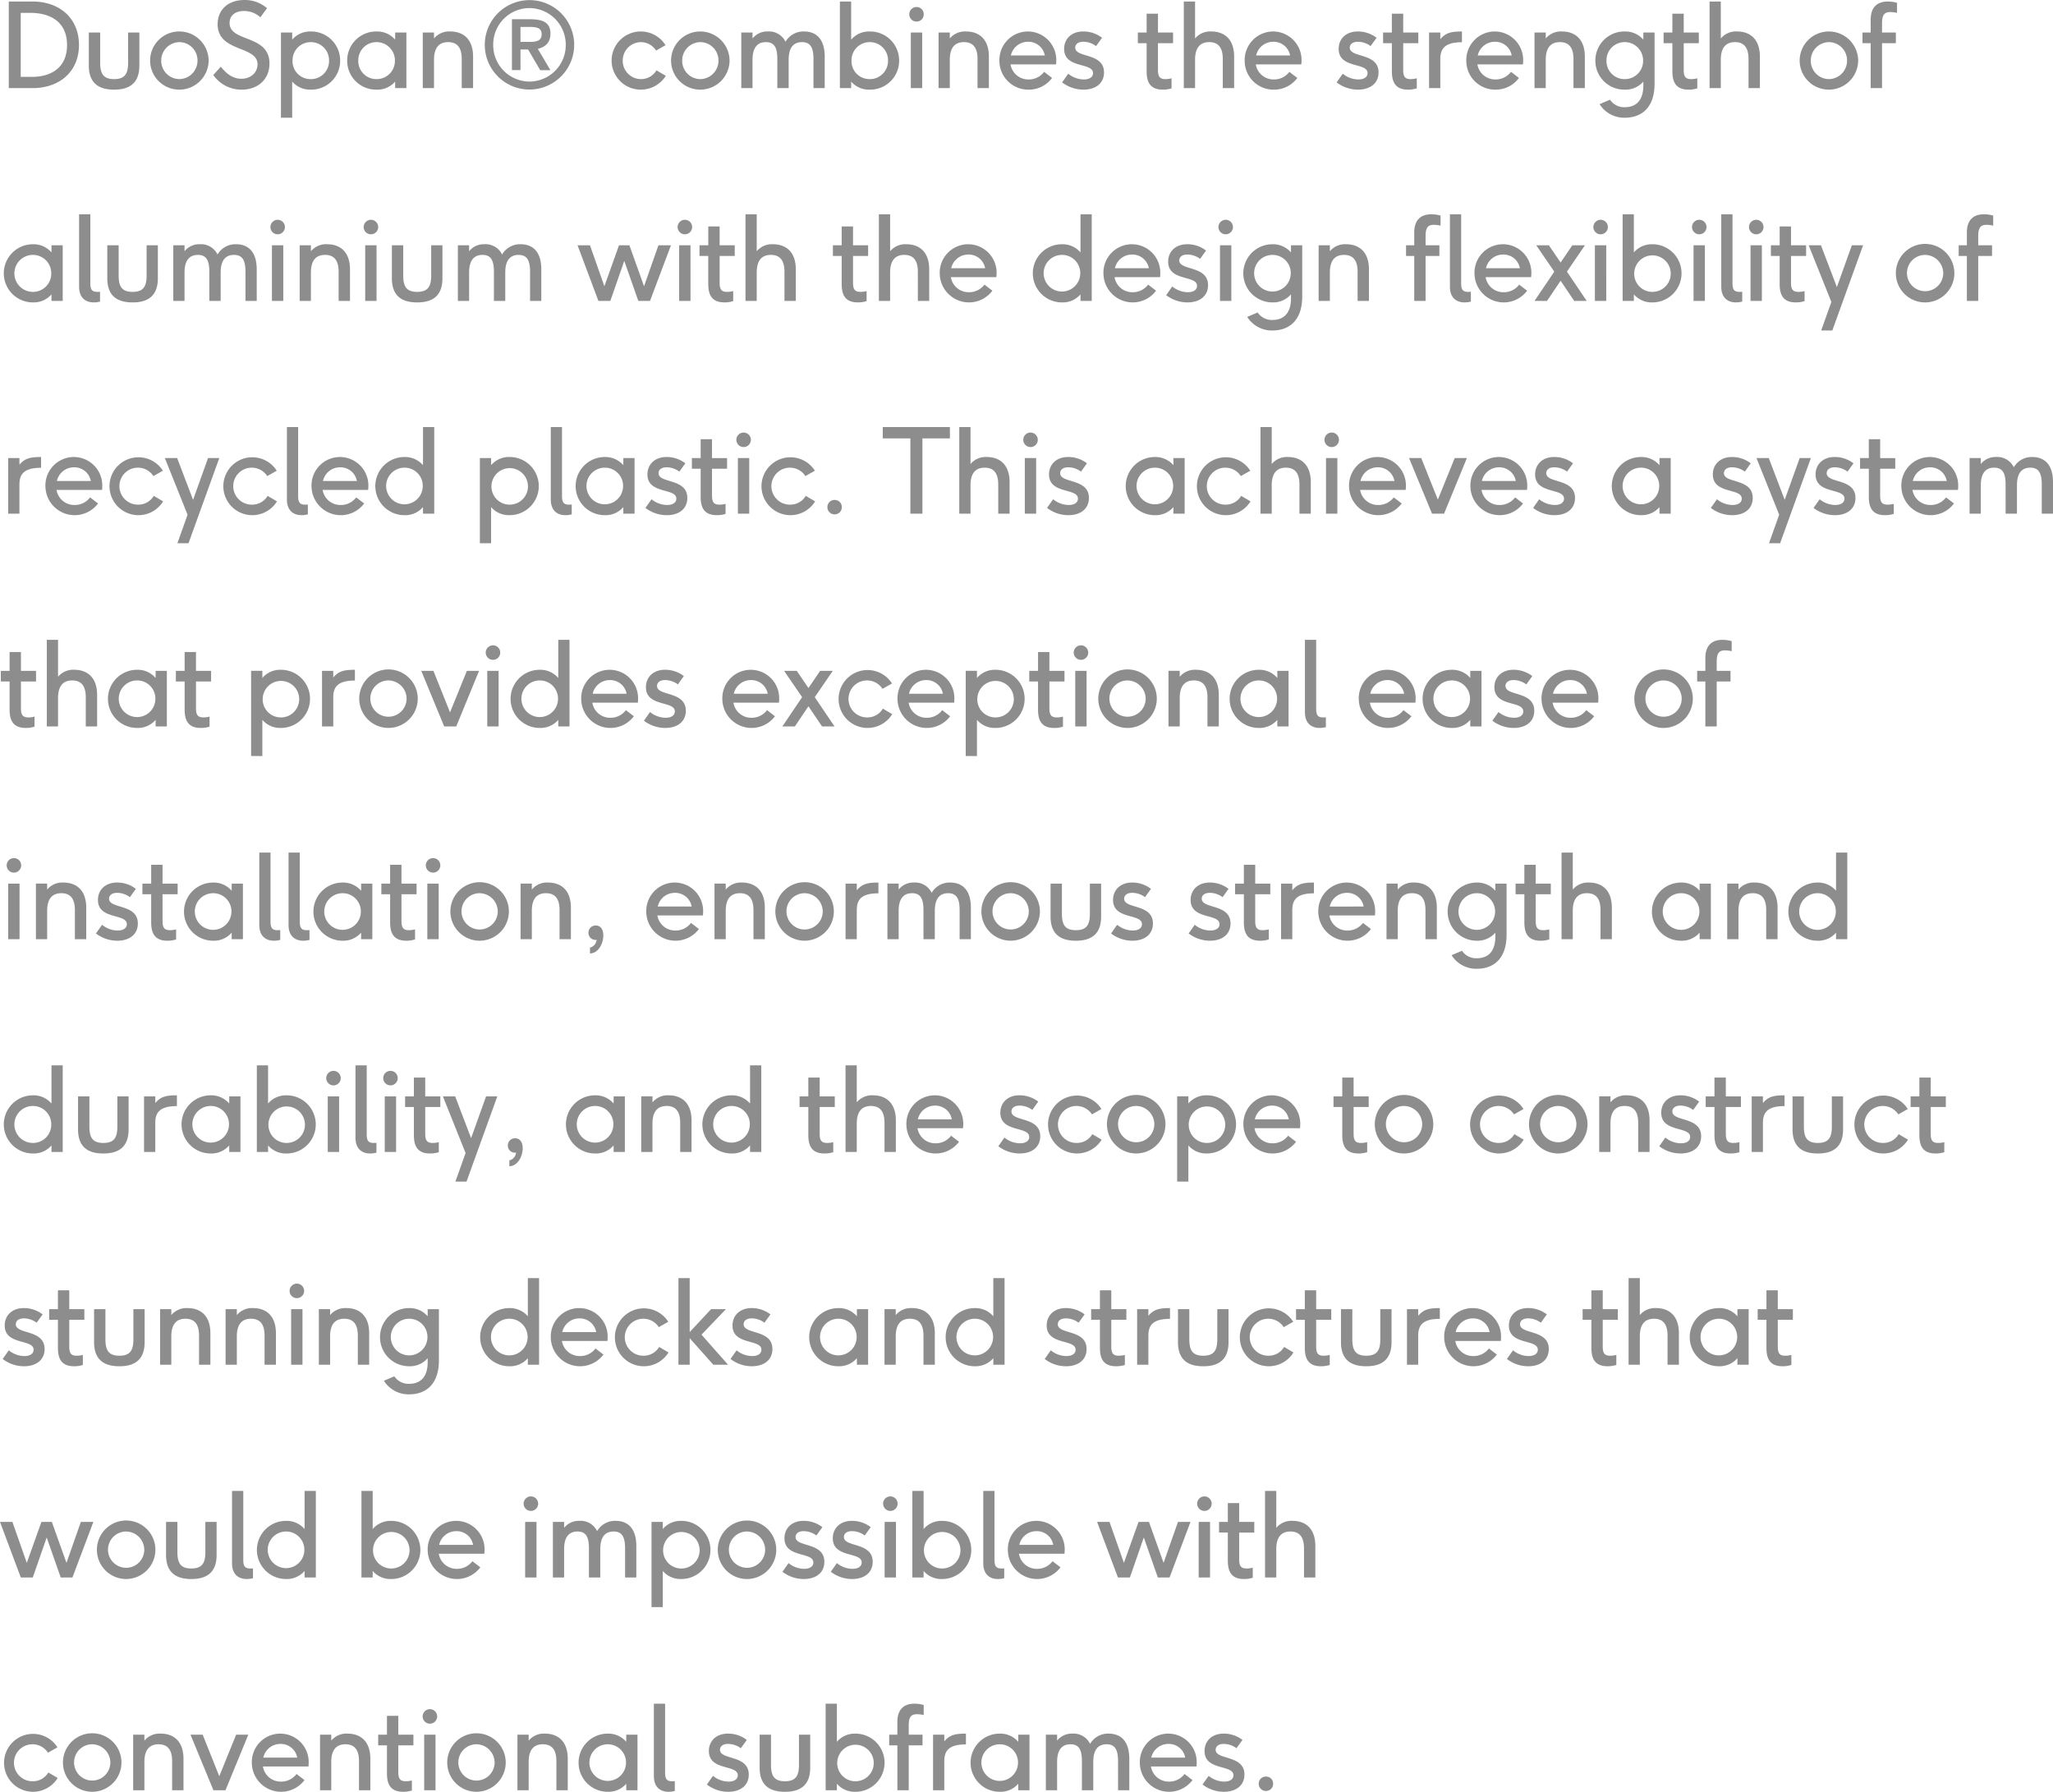 <svg xmlns="http://www.w3.org/2000/svg" width="578.985" height="505.278" viewBox="0 0 578.985 505.278"><path d="M9.5,0c7.557,0,13.1-4.587,13.1-12.177,0-7.623-5.577-12.243-13.068-12.243H2.805V0ZM6.171-3.168V-21.219H8.91c5.544,0,10.329,2.475,10.329,9.075,0,6.3-4.389,8.976-9.933,8.976ZM36.465-7.26c0,2.937-.693,4.719-3.96,4.719-3.234,0-3.927-1.782-3.927-4.719v-8.415h-3.2v9.306c0,4.917,2.739,6.8,7.128,6.8s7.128-1.881,7.128-6.8v-9.306H36.465Zm22.7-.5a8.274,8.274,0,0,0-8.283-8.217,8.218,8.218,0,0,0-8.217,8.217A8.211,8.211,0,0,0,50.886.429,8.268,8.268,0,0,0,59.169-7.755Zm-3.135-.033a5.19,5.19,0,0,1-5.115,5.247A5.155,5.155,0,0,1,45.8-7.722a5.189,5.189,0,0,1,5.115-5.247A5.155,5.155,0,0,1,56.034-7.788ZM60.489-3.7A9.612,9.612,0,0,0,68.508.429c4.62,0,7.821-2.97,7.821-7.359,0-8.283-11.253-5.907-11.253-11.451,0-1.98,1.452-3.366,4.092-3.366a6.747,6.747,0,0,1,4.587,1.782l1.881-2.574a9.487,9.487,0,0,0-6.336-2.31c-4.785,0-7.59,2.871-7.59,6.831,0,7.986,11.253,5.94,11.253,11.319,0,2.145-1.749,4.059-4.554,4.059-2.673,0-4.455-1.716-5.808-3.4ZM82.731,8.349v-10.2A6.6,6.6,0,0,0,87.978.429a8.143,8.143,0,0,0,8.283-8.184,8.17,8.17,0,0,0-8.283-8.217,6.626,6.626,0,0,0-5.247,2.31v-2.013H79.563V8.349Zm.1-16.1a5.107,5.107,0,0,1,5.148-5.214,5.107,5.107,0,0,1,5.148,5.214,5.1,5.1,0,0,1-5.181,5.214A5.059,5.059,0,0,1,82.83-7.755ZM114.939,0V-15.675h-3.168v2.013a6.673,6.673,0,0,0-5.247-2.31,8.17,8.17,0,0,0-8.283,8.217A8.143,8.143,0,0,0,106.524.429a6.6,6.6,0,0,0,5.247-2.277V0Zm-3.234-7.755a5.134,5.134,0,0,1-5.181,5.214,5.087,5.087,0,0,1-5.148-5.214,5.107,5.107,0,0,1,5.148-5.214A5.155,5.155,0,0,1,111.705-7.755ZM133.749,0V-8.877c0-4.917-2.739-7.1-6.468-7.1a5.557,5.557,0,0,0-4.554,1.98v-1.683h-3.168V0h3.168V-7.986c0-3.234,1.287-4.983,3.993-4.983,2.607,0,3.828,1.617,3.828,4.752V0Zm28.512-12.21a12.6,12.6,0,0,0-12.573-12.606A12.612,12.612,0,0,0,137.049-12.21,12.6,12.6,0,0,0,149.655.4,12.626,12.626,0,0,0,162.261-12.21ZM149.655-1.848a10.267,10.267,0,0,1-10.23-10.362,10.261,10.261,0,0,1,10.2-10.362A10.316,10.316,0,0,1,159.885-12.21,10.288,10.288,0,0,1,149.655-1.848Zm5.907-3.2L152-11.088c2.178-.495,3.564-1.782,3.564-4.29,0-3.8-3.2-4.059-6.468-4.059h-4.389V-5.082h2.409V-10.89h2.145l3.432,5.841Zm-8.448-7.986v-4.224h2.607c2.013,0,3.366.3,3.366,2.079,0,1.881-1.551,2.145-3.366,2.145ZM185.46-5.016A5.032,5.032,0,0,1,181.1-2.541a5.161,5.161,0,0,1-5.148-5.181,5.184,5.184,0,0,1,5.082-5.247,5.119,5.119,0,0,1,4.323,2.376l2.673-1.518a8.28,8.28,0,0,0-7-3.861,8.218,8.218,0,0,0-8.217,8.217A8.211,8.211,0,0,0,181.038.429,8.3,8.3,0,0,0,188.1-3.465Zm20.625-2.739a8.274,8.274,0,0,0-8.283-8.217,8.218,8.218,0,0,0-8.217,8.217A8.211,8.211,0,0,0,197.8.429,8.268,8.268,0,0,0,206.085-7.755Zm-3.135-.033a5.19,5.19,0,0,1-5.115,5.247,5.155,5.155,0,0,1-5.115-5.181,5.189,5.189,0,0,1,5.115-5.247A5.155,5.155,0,0,1,202.95-7.788ZM232.914,0V-8.877c0-4.917-2.343-7.1-5.841-7.1a5.84,5.84,0,0,0-5.214,2.9,5.177,5.177,0,0,0-5.016-2.9,5.276,5.276,0,0,0-4.29,1.98v-1.683h-3.168V0h3.168V-7.986c0-3.3,1.287-4.983,3.762-4.983,2.442,0,3.234,1.617,3.234,4.752V0h3.2V-7.986c0-3.333,1.287-4.983,3.762-4.983,2.442,0,3.234,1.65,3.234,4.752V0Zm7.458,0V-1.848A6.6,6.6,0,0,0,245.619.429,8.143,8.143,0,0,0,253.9-7.755a8.17,8.17,0,0,0-8.283-8.217,6.626,6.626,0,0,0-5.247,2.31V-24.42H237.2V0Zm.1-7.755a5.107,5.107,0,0,1,5.148-5.214,5.107,5.107,0,0,1,5.148,5.214,5.1,5.1,0,0,1-5.181,5.214A5.059,5.059,0,0,1,240.471-7.755ZM260.4,0V-15.675h-3.2V0Zm-1.584-18.777a1.987,1.987,0,0,0,2.013-2.046,1.987,1.987,0,0,0-2.013-2.046,2.015,2.015,0,0,0-2.046,2.046A2.015,2.015,0,0,0,258.819-18.777ZM279.213,0V-8.877c0-4.917-2.739-7.1-6.468-7.1a5.557,5.557,0,0,0-4.554,1.98v-1.683h-3.168V0h3.168V-7.986c0-3.234,1.287-4.983,3.993-4.983,2.607,0,3.828,1.617,3.828,4.752V0Zm18.942-6.7a10.149,10.149,0,0,0,.066-1.089,8.042,8.042,0,0,0-8.019-8.184,8.049,8.049,0,0,0-8.019,8.217A8.127,8.127,0,0,0,290.4.429a8.1,8.1,0,0,0,6.633-3.3l-2.244-1.716A5.379,5.379,0,0,1,290.4-2.442,5.071,5.071,0,0,1,285.318-6.7ZM285.417-9.207a4.923,4.923,0,0,1,4.818-3.861,4.7,4.7,0,0,1,4.752,3.861Zm14.454,7.59A9.9,9.9,0,0,0,305.877.429c3.531,0,5.808-1.848,5.808-4.851,0-5.643-8.118-4.026-8.118-7,0-.858.693-1.65,2.277-1.65a6.081,6.081,0,0,1,3.6,1.221l1.683-2.343a8.626,8.626,0,0,0-5.313-1.782c-3.267,0-5.379,2.046-5.379,4.917,0,5.643,8.151,3.729,8.151,6.831,0,1.056-.924,1.782-2.607,1.782a7.025,7.025,0,0,1-4.389-1.617Zm30.855-1.155a6.418,6.418,0,0,1-1.749.231c-1.683,0-2.079-.858-2.079-2.64v-7.491h4.257v-3H326.9v-5.313h-3.2v5.313h-2.475v3H323.7v7.854c0,2.706.693,5.247,4.554,5.247a7.909,7.909,0,0,0,2.475-.363ZM348.381,0V-8.877c0-4.917-2.739-7.1-6.468-7.1a5.557,5.557,0,0,0-4.554,1.98V-24.42h-3.168V0h3.168V-7.986c0-3.234,1.287-4.983,3.993-4.983,2.607,0,3.828,1.617,3.828,4.752V0Zm18.942-6.7a10.149,10.149,0,0,0,.066-1.089,8.042,8.042,0,0,0-8.019-8.184,8.049,8.049,0,0,0-8.019,8.217A8.127,8.127,0,0,0,359.568.429a8.1,8.1,0,0,0,6.633-3.3l-2.244-1.716a5.379,5.379,0,0,1-4.389,2.145A5.071,5.071,0,0,1,354.486-6.7ZM354.585-9.207a4.923,4.923,0,0,1,4.818-3.861,4.7,4.7,0,0,1,4.752,3.861Zm22.7,7.59A9.9,9.9,0,0,0,383.3.429c3.531,0,5.808-1.848,5.808-4.851,0-5.643-8.118-4.026-8.118-7,0-.858.693-1.65,2.277-1.65a6.081,6.081,0,0,1,3.6,1.221l1.683-2.343a8.626,8.626,0,0,0-5.313-1.782c-3.267,0-5.379,2.046-5.379,4.917,0,5.643,8.151,3.729,8.151,6.831,0,1.056-.924,1.782-2.607,1.782a7.025,7.025,0,0,1-4.389-1.617Zm22.605-1.155a6.418,6.418,0,0,1-1.749.231c-1.683,0-2.079-.858-2.079-2.64v-7.491h4.257v-3h-4.257v-5.313h-3.2v5.313H390.39v3h2.475v7.854c0,2.706.693,5.247,4.554,5.247a7.909,7.909,0,0,0,2.475-.363ZM406.527,0V-8.118c0-2.706.924-4.818,6.1-4.818v-3.036c-3.036,0-4.587.363-6.1,2.178v-1.881h-3.168V0Zm23.3-6.7a10.149,10.149,0,0,0,.066-1.089,8.042,8.042,0,0,0-8.019-8.184,8.049,8.049,0,0,0-8.019,8.217A8.127,8.127,0,0,0,422.07.429a8.1,8.1,0,0,0,6.633-3.3l-2.244-1.716a5.379,5.379,0,0,1-4.389,2.145A5.071,5.071,0,0,1,416.988-6.7ZM417.087-9.207a4.923,4.923,0,0,1,4.818-3.861,4.7,4.7,0,0,1,4.752,3.861ZM447.282,0V-8.877c0-4.917-2.739-7.1-6.468-7.1a5.557,5.557,0,0,0-4.554,1.98v-1.683h-3.168V0h3.168V-7.986c0-3.234,1.287-4.983,3.993-4.983,2.607,0,3.828,1.617,3.828,4.752V0Zm16.5-.726c0,4.62-2.475,6.105-5.181,6.105a4.8,4.8,0,0,1-4.224-2.112L451.44,4.521a8.2,8.2,0,0,0,7.194,3.828c3.531,0,8.316-1.782,8.316-9.636V-15.675h-3.168v2.013a6.673,6.673,0,0,0-5.247-2.31,8.17,8.17,0,0,0-8.283,8.217A8.143,8.143,0,0,0,458.535.429a6.6,6.6,0,0,0,5.247-2.277Zm-.066-7.029a5.134,5.134,0,0,1-5.181,5.214,5.087,5.087,0,0,1-5.148-5.214,5.107,5.107,0,0,1,5.148-5.214A5.155,5.155,0,0,1,463.716-7.755ZM479-2.772a6.418,6.418,0,0,1-1.749.231c-1.683,0-2.079-.858-2.079-2.64v-7.491h4.257v-3h-4.257v-5.313h-3.2v5.313h-2.475v3h2.475v7.854c0,2.706.693,5.247,4.554,5.247A7.909,7.909,0,0,0,479,.066ZM496.65,0V-8.877c0-4.917-2.739-7.1-6.468-7.1a5.557,5.557,0,0,0-4.554,1.98V-24.42H482.46V0h3.168V-7.986c0-3.234,1.287-4.983,3.993-4.983,2.607,0,3.828,1.617,3.828,4.752V0Zm27.72-7.755a8.274,8.274,0,0,0-8.283-8.217,8.218,8.218,0,0,0-8.217,8.217A8.211,8.211,0,0,0,516.087.429,8.268,8.268,0,0,0,524.37-7.755Zm-3.135-.033a5.19,5.19,0,0,1-5.115,5.247,5.155,5.155,0,0,1-5.115-5.181,5.189,5.189,0,0,1,5.115-5.247A5.155,5.155,0,0,1,521.235-7.788ZM531.1,0V-12.672H535v-3H531.1v-2.574c0-2.409.66-3.2,2.343-3.2a8.537,8.537,0,0,1,1.881.231v-2.838a9.568,9.568,0,0,0-2.607-.363c-3.432,0-4.818,2.112-4.818,5.115v3.63h-2.31v3h2.31V0ZM18.018,60V44.325H14.85v2.013A6.673,6.673,0,0,0,9.6,44.028a8.2,8.2,0,1,0,0,16.4,6.6,6.6,0,0,0,5.247-2.277V60Zm-3.234-7.755A5.134,5.134,0,0,1,9.6,57.459a5.214,5.214,0,0,1,0-10.428A5.155,5.155,0,0,1,14.784,52.245Zm13.761,5.181a7.2,7.2,0,0,1-.792.033c-1.551,0-1.947-.759-1.947-2.442V35.58H22.638V56.007c0,2.871,1.584,4.422,4.158,4.422a7.014,7.014,0,0,0,1.749-.231ZM41.679,52.74c0,2.937-.693,4.719-3.96,4.719-3.234,0-3.927-1.782-3.927-4.719V44.325h-3.2v9.306c0,4.917,2.739,6.8,7.128,6.8s7.128-1.881,7.128-6.8V44.325H41.679ZM72.732,60V51.123c0-4.917-2.343-7.1-5.841-7.1a5.84,5.84,0,0,0-5.214,2.9,5.177,5.177,0,0,0-5.016-2.9,5.276,5.276,0,0,0-4.29,1.98V44.325H49.2V60h3.168V52.014c0-3.3,1.287-4.983,3.762-4.983,2.442,0,3.234,1.617,3.234,4.752V60h3.2V52.014c0-3.333,1.287-4.983,3.762-4.983,2.442,0,3.234,1.65,3.234,4.752V60Zm7.491,0V44.325h-3.2V60ZM78.639,41.223a2.046,2.046,0,0,0,0-4.092,2.046,2.046,0,1,0,0,4.092ZM99.033,60V51.123c0-4.917-2.739-7.1-6.468-7.1a5.557,5.557,0,0,0-4.554,1.98V44.325H84.843V60h3.168V52.014c0-3.234,1.287-4.983,3.993-4.983,2.607,0,3.828,1.617,3.828,4.752V60Zm7.491,0V44.325h-3.2V60ZM104.94,41.223a2.046,2.046,0,0,0,0-4.092,2.046,2.046,0,1,0,0,4.092ZM121.935,52.74c0,2.937-.693,4.719-3.96,4.719-3.234,0-3.927-1.782-3.927-4.719V44.325h-3.2v9.306c0,4.917,2.739,6.8,7.128,6.8s7.128-1.881,7.128-6.8V44.325h-3.168ZM152.988,60V51.123c0-4.917-2.343-7.1-5.841-7.1a5.84,5.84,0,0,0-5.214,2.9,5.177,5.177,0,0,0-5.016-2.9,5.276,5.276,0,0,0-4.29,1.98V44.325h-3.168V60h3.168V52.014c0-3.3,1.287-4.983,3.762-4.983,2.442,0,3.234,1.617,3.234,4.752V60h3.2V52.014c0-3.333,1.287-4.983,3.762-4.983,2.442,0,3.234,1.65,3.234,4.752V60Zm30.657,0,5.907-15.675h-3.531l-4.059,11.55-4.125-11.55H174.9l-4.125,11.55-4.059-11.55h-3.5L169.092,60h3.366l3.927-11.286L180.345,60Zm11.418,0V44.325h-3.2V60Zm-1.584-18.777a2.046,2.046,0,0,0,0-4.092,2.046,2.046,0,1,0,0,4.092Zm13.629,16.005a6.418,6.418,0,0,1-1.749.231c-1.683,0-2.079-.858-2.079-2.64V47.328h4.257v-3H203.28V39.012h-3.2v5.313H197.6v3h2.475v7.854c0,2.706.693,5.247,4.554,5.247a7.909,7.909,0,0,0,2.475-.363ZM224.763,60V51.123c0-4.917-2.739-7.1-6.468-7.1a5.557,5.557,0,0,0-4.554,1.98V35.58h-3.168V60h3.168V52.014c0-3.234,1.287-4.983,3.993-4.983,2.607,0,3.828,1.617,3.828,4.752V60Zm19.965-2.772a6.418,6.418,0,0,1-1.749.231c-1.683,0-2.079-.858-2.079-2.64V47.328h4.257v-3H240.9V39.012h-3.2v5.313h-2.475v3H237.7v7.854c0,2.706.693,5.247,4.554,5.247a7.909,7.909,0,0,0,2.475-.363ZM262.383,60V51.123c0-4.917-2.739-7.1-6.468-7.1a5.557,5.557,0,0,0-4.554,1.98V35.58h-3.168V60h3.168V52.014c0-3.234,1.287-4.983,3.993-4.983,2.607,0,3.828,1.617,3.828,4.752V60Zm18.942-6.7a10.149,10.149,0,0,0,.066-1.089,8.021,8.021,0,1,0-16.038.033,8.25,8.25,0,0,0,14.85,4.884l-2.244-1.716a5.379,5.379,0,0,1-4.389,2.145,5.071,5.071,0,0,1-5.082-4.257Zm-12.738-2.508a4.923,4.923,0,0,1,4.818-3.861,4.7,4.7,0,0,1,4.752,3.861ZM308.22,60V35.58h-3.168V46.338a6.673,6.673,0,0,0-5.247-2.31,8.2,8.2,0,1,0,0,16.4,6.6,6.6,0,0,0,5.247-2.277V60Zm-3.234-7.755a5.165,5.165,0,1,1-5.181-5.214A5.134,5.134,0,0,1,304.986,52.245ZM327.492,53.3a10.149,10.149,0,0,0,.066-1.089,8.021,8.021,0,1,0-16.038.033,8.25,8.25,0,0,0,14.85,4.884l-2.244-1.716a5.379,5.379,0,0,1-4.389,2.145,5.071,5.071,0,0,1-5.082-4.257Zm-12.738-2.508a4.923,4.923,0,0,1,4.818-3.861,4.7,4.7,0,0,1,4.752,3.861Zm14.454,7.59a9.9,9.9,0,0,0,6.006,2.046c3.531,0,5.808-1.848,5.808-4.851,0-5.643-8.118-4.026-8.118-7,0-.858.693-1.65,2.277-1.65a6.081,6.081,0,0,1,3.6,1.221l1.683-2.343a8.626,8.626,0,0,0-5.313-1.782c-3.267,0-5.379,2.046-5.379,4.917,0,5.643,8.151,3.729,8.151,6.831,0,1.056-.924,1.782-2.607,1.782a7.025,7.025,0,0,1-4.389-1.617ZM347.589,60V44.325h-3.2V60ZM346,41.223a2.046,2.046,0,0,0,0-4.092,2.046,2.046,0,0,0,0,4.092Zm18.414,18.051c0,4.62-2.475,6.1-5.181,6.1a4.8,4.8,0,0,1-4.224-2.112l-2.937,1.254a8.2,8.2,0,0,0,7.194,3.828c3.531,0,8.316-1.782,8.316-9.636V44.325h-3.168v2.013a6.673,6.673,0,0,0-5.247-2.31,8.2,8.2,0,1,0,0,16.4,6.6,6.6,0,0,0,5.247-2.277Zm-.066-7.029a5.165,5.165,0,1,1-5.181-5.214A5.134,5.134,0,0,1,364.353,52.245ZM386.4,60V51.123c0-4.917-2.739-7.1-6.468-7.1a5.557,5.557,0,0,0-4.554,1.98V44.325h-3.168V60h3.168V52.014c0-3.234,1.287-4.983,3.993-4.983,2.607,0,3.828,1.617,3.828,4.752V60Zm15.972,0V47.328h3.894v-3h-3.894V41.751c0-2.409.66-3.2,2.343-3.2a8.537,8.537,0,0,1,1.881.231V35.943a9.567,9.567,0,0,0-2.607-.363c-3.432,0-4.818,2.112-4.818,5.115v3.63h-2.31v3h2.31V60Zm12.771-2.574a7.2,7.2,0,0,1-.792.033c-1.551,0-1.947-.759-1.947-2.442V35.58h-3.168V56.007c0,2.871,1.584,4.422,4.158,4.422a7.014,7.014,0,0,0,1.749-.231ZM432.135,53.3a10.149,10.149,0,0,0,.066-1.089,8.021,8.021,0,1,0-16.038.033,8.25,8.25,0,0,0,14.85,4.884l-2.244-1.716a5.379,5.379,0,0,1-4.389,2.145A5.071,5.071,0,0,1,419.3,53.3ZM419.4,50.793a4.923,4.923,0,0,1,4.818-3.861,4.7,4.7,0,0,1,4.752,3.861ZM447.81,60l-5.577-8.25,5.082-7.425h-3.564l-3.3,4.851-3.3-4.851h-3.564l5.082,7.425L433.092,60h3.531l3.828-5.676L444.279,60Zm5.511,0V44.325h-3.2V60Zm-1.584-18.777a2.046,2.046,0,0,0,0-4.092,2.046,2.046,0,0,0,0,4.092ZM461.109,60V58.152a6.6,6.6,0,0,0,5.247,2.277,8.2,8.2,0,1,0,0-16.4,6.626,6.626,0,0,0-5.247,2.31V35.58h-3.168V60Zm.1-7.755a5.148,5.148,0,1,1,5.115,5.214A5.107,5.107,0,0,1,461.208,52.245ZM481.14,60V44.325h-3.2V60Zm-1.584-18.777a2.046,2.046,0,0,0,0-4.092,2.046,2.046,0,0,0,0,4.092Zm12.111,16.2a7.2,7.2,0,0,1-.792.033c-1.551,0-1.947-.759-1.947-2.442V35.58H485.76V56.007c0,2.871,1.584,4.422,4.158,4.422a7.014,7.014,0,0,0,1.749-.231ZM497.211,60V44.325h-3.2V60Zm-1.584-18.777a2.046,2.046,0,0,0,0-4.092,2.046,2.046,0,0,0,0,4.092Zm13.629,16.005a6.418,6.418,0,0,1-1.749.231c-1.683,0-2.079-.858-2.079-2.64V47.328h4.257v-3h-4.257V39.012h-3.2v5.313h-2.475v3h2.475v7.854c0,2.706.693,5.247,4.554,5.247a7.909,7.909,0,0,0,2.475-.363Zm7.821,11.121,8.679-24.024h-3.168l-4.224,11.781-4.488-11.781h-3.465l6.4,15.972-2.871,8.052Zm34.419-16.1a8.25,8.25,0,1,0-8.283,8.184A8.274,8.274,0,0,0,551.5,52.245Zm-3.135-.033a5.116,5.116,0,1,1-5.115-5.181A5.19,5.19,0,0,1,548.361,52.212ZM558.228,60V47.328h3.894v-3h-3.894V41.751c0-2.409.66-3.2,2.343-3.2a8.537,8.537,0,0,1,1.881.231V35.943a9.568,9.568,0,0,0-2.607-.363c-3.432,0-4.818,2.112-4.818,5.115v3.63h-2.31v3h2.31V60ZM5.808,120v-8.118c0-2.706.924-4.818,6.105-4.818v-3.036c-3.036,0-4.587.363-6.105,2.178v-1.881H2.64V120Zm23.3-6.7a10.155,10.155,0,0,0,.066-1.089,8.021,8.021,0,1,0-16.038.033,8.25,8.25,0,0,0,14.85,4.884l-2.244-1.716a5.379,5.379,0,0,1-4.389,2.145,5.071,5.071,0,0,1-5.082-4.257Zm-12.738-2.508a4.923,4.923,0,0,1,4.818-3.861,4.7,4.7,0,0,1,4.752,3.861Zm27.324,4.191a5.032,5.032,0,0,1-4.356,2.475,5.215,5.215,0,1,1,4.257-8.052l2.673-1.518a8.165,8.165,0,1,0,.066,8.646Zm9.8,13.365,8.679-24.024H59L54.78,116.106l-4.488-11.781H46.827l6.4,15.972-2.871,8.052ZM75.8,114.984a5.032,5.032,0,0,1-4.356,2.475,5.215,5.215,0,1,1,4.257-8.052l2.673-1.518a8.165,8.165,0,1,0,.066,8.646Zm11.352,2.442a7.2,7.2,0,0,1-.792.033c-1.551,0-1.947-.759-1.947-2.442V95.58H81.246v20.427c0,2.871,1.584,4.422,4.158,4.422a7.014,7.014,0,0,0,1.749-.231Zm17-4.125a10.155,10.155,0,0,0,.066-1.089,8.021,8.021,0,1,0-16.038.033,8.25,8.25,0,0,0,14.85,4.884l-2.244-1.716a5.379,5.379,0,0,1-4.389,2.145,5.071,5.071,0,0,1-5.082-4.257ZM91.41,110.793a4.923,4.923,0,0,1,4.818-3.861,4.7,4.7,0,0,1,4.752,3.861ZM122.793,120V95.58h-3.168v10.758a6.673,6.673,0,0,0-5.247-2.31,8.2,8.2,0,1,0,0,16.4,6.6,6.6,0,0,0,5.247-2.277V120Zm-3.234-7.755a5.165,5.165,0,1,1-5.181-5.214A5.134,5.134,0,0,1,119.559,112.245Zm19.272,16.1v-10.2a6.6,6.6,0,0,0,5.247,2.277,8.2,8.2,0,1,0,0-16.4,6.626,6.626,0,0,0-5.247,2.31v-2.013h-3.168v24.024Zm.1-16.1a5.148,5.148,0,1,1,5.115,5.214A5.107,5.107,0,0,1,138.93,112.245Zm22.638,5.181a7.2,7.2,0,0,1-.792.033c-1.551,0-1.947-.759-1.947-2.442V95.58h-3.168v20.427c0,2.871,1.584,4.422,4.158,4.422a7.014,7.014,0,0,0,1.749-.231ZM179.289,120V104.325h-3.168v2.013a6.673,6.673,0,0,0-5.247-2.31,8.2,8.2,0,1,0,0,16.4,6.6,6.6,0,0,0,5.247-2.277V120Zm-3.234-7.755a5.165,5.165,0,1,1-5.181-5.214A5.134,5.134,0,0,1,176.055,112.245Zm6.3,6.138a9.9,9.9,0,0,0,6.006,2.046c3.531,0,5.808-1.848,5.808-4.851,0-5.643-8.118-4.026-8.118-7,0-.858.693-1.65,2.277-1.65a6.081,6.081,0,0,1,3.6,1.221l1.683-2.343a8.626,8.626,0,0,0-5.313-1.782c-3.267,0-5.379,2.046-5.379,4.917,0,5.643,8.151,3.729,8.151,6.831,0,1.056-.924,1.782-2.607,1.782a7.025,7.025,0,0,1-4.389-1.617Zm22.6-1.155a6.418,6.418,0,0,1-1.749.231c-1.683,0-2.079-.858-2.079-2.64v-7.491h4.257v-3h-4.257V99.012h-3.2v5.313h-2.475v3h2.475v7.854c0,2.706.693,5.247,4.554,5.247a7.909,7.909,0,0,0,2.475-.363ZM211.629,120V104.325h-3.2V120Zm-1.584-18.777a2.046,2.046,0,0,0,0-4.092,2.046,2.046,0,1,0,0,4.092Zm17.523,13.761a5.032,5.032,0,0,1-4.356,2.475,5.215,5.215,0,1,1,4.257-8.052l2.673-1.518a8.165,8.165,0,1,0,.066,8.646Zm8.151,5.214a1.987,1.987,0,0,0,2.013-2.046,1.96,1.96,0,0,0-2.013-2.013,1.987,1.987,0,0,0-2.046,2.013A2.015,2.015,0,0,0,235.719,120.2Zm24.75-.2V98.781h7.755v-3.2H249.282v3.2h7.788V120Zm24.585,0v-8.877c0-4.917-2.739-7.1-6.468-7.1a5.557,5.557,0,0,0-4.554,1.98V95.58h-3.168V120h3.168v-7.986c0-3.234,1.287-4.983,3.993-4.983,2.607,0,3.828,1.617,3.828,4.752V120Zm7.491,0V104.325h-3.2V120Zm-1.584-18.777a2.046,2.046,0,0,0,0-4.092,2.046,2.046,0,0,0,0,4.092Zm4.653,17.16a9.9,9.9,0,0,0,6.006,2.046c3.531,0,5.808-1.848,5.808-4.851,0-5.643-8.118-4.026-8.118-7,0-.858.693-1.65,2.277-1.65a6.081,6.081,0,0,1,3.6,1.221l1.683-2.343a8.626,8.626,0,0,0-5.313-1.782c-3.267,0-5.379,2.046-5.379,4.917,0,5.643,8.151,3.729,8.151,6.831,0,1.056-.924,1.782-2.607,1.782a7.025,7.025,0,0,1-4.389-1.617ZM334.422,120V104.325h-3.168v2.013a6.673,6.673,0,0,0-5.247-2.31,8.2,8.2,0,1,0,0,16.4,6.6,6.6,0,0,0,5.247-2.277V120Zm-3.234-7.755a5.165,5.165,0,1,1-5.181-5.214A5.134,5.134,0,0,1,331.188,112.245Zm19.173,2.739a5.032,5.032,0,0,1-4.356,2.475,5.215,5.215,0,1,1,4.257-8.052l2.673-1.518a8.165,8.165,0,1,0,.066,8.646ZM370,120v-8.877c0-4.917-2.739-7.1-6.468-7.1a5.557,5.557,0,0,0-4.554,1.98V95.58h-3.168V120h3.168v-7.986c0-3.234,1.287-4.983,3.993-4.983,2.607,0,3.828,1.617,3.828,4.752V120Zm7.491,0V104.325h-3.2V120ZM375.9,101.223a2.046,2.046,0,0,0,0-4.092,2.046,2.046,0,0,0,0,4.092ZM396.759,113.3a10.149,10.149,0,0,0,.066-1.089,8.021,8.021,0,1,0-16.038.033,8.25,8.25,0,0,0,14.85,4.884l-2.244-1.716A5.379,5.379,0,0,1,389,117.558a5.071,5.071,0,0,1-5.082-4.257Zm-12.738-2.508a4.923,4.923,0,0,1,4.818-3.861,4.7,4.7,0,0,1,4.752,3.861ZM407.583,120l6.435-15.675h-3.432l-4.752,11.715-4.686-11.715h-3.432L404.184,120Zm23.4-6.7a10.149,10.149,0,0,0,.066-1.089,8.021,8.021,0,1,0-16.038.033,8.25,8.25,0,0,0,14.85,4.884l-2.244-1.716a5.379,5.379,0,0,1-4.389,2.145,5.071,5.071,0,0,1-5.082-4.257Zm-12.738-2.508a4.923,4.923,0,0,1,4.818-3.861,4.7,4.7,0,0,1,4.752,3.861Zm14.454,7.59a9.9,9.9,0,0,0,6.006,2.046c3.531,0,5.808-1.848,5.808-4.851,0-5.643-8.118-4.026-8.118-7,0-.858.693-1.65,2.277-1.65a6.081,6.081,0,0,1,3.6,1.221l1.683-2.343a8.626,8.626,0,0,0-5.313-1.782c-3.267,0-5.379,2.046-5.379,4.917,0,5.643,8.151,3.729,8.151,6.831,0,1.056-.924,1.782-2.607,1.782a7.025,7.025,0,0,1-4.389-1.617ZM471.5,120V104.325h-3.168v2.013a6.673,6.673,0,0,0-5.247-2.31,8.2,8.2,0,1,0,0,16.4,6.6,6.6,0,0,0,5.247-2.277V120Zm-3.234-7.755a5.165,5.165,0,1,1-5.181-5.214A5.134,5.134,0,0,1,468.27,112.245Zm14.553,6.138a9.9,9.9,0,0,0,6.006,2.046c3.531,0,5.808-1.848,5.808-4.851,0-5.643-8.118-4.026-8.118-7,0-.858.693-1.65,2.277-1.65a6.081,6.081,0,0,1,3.6,1.221l1.683-2.343a8.626,8.626,0,0,0-5.313-1.782c-3.267,0-5.379,2.046-5.379,4.917,0,5.643,8.151,3.729,8.151,6.831,0,1.056-.924,1.782-2.607,1.782a7.025,7.025,0,0,1-4.389-1.617Zm19.536,9.966,8.679-24.024H507.87l-4.224,11.781-4.488-11.781h-3.465l6.4,15.972-2.871,8.052Zm9.438-9.966a9.9,9.9,0,0,0,6.006,2.046c3.531,0,5.808-1.848,5.808-4.851,0-5.643-8.118-4.026-8.118-7,0-.858.693-1.65,2.277-1.65a6.081,6.081,0,0,1,3.6,1.221l1.683-2.343a8.626,8.626,0,0,0-5.313-1.782c-3.267,0-5.379,2.046-5.379,4.917,0,5.643,8.151,3.729,8.151,6.831,0,1.056-.924,1.782-2.607,1.782a7.025,7.025,0,0,1-4.389-1.617Zm22.605-1.155a6.418,6.418,0,0,1-1.749.231c-1.683,0-2.079-.858-2.079-2.64v-7.491h4.257v-3h-4.257V99.012h-3.2v5.313H524.9v3h2.475v7.854c0,2.706.693,5.247,4.554,5.247a7.909,7.909,0,0,0,2.475-.363Zm18.117-3.927a10.148,10.148,0,0,0,.066-1.089,8.021,8.021,0,1,0-16.038.033,8.25,8.25,0,0,0,14.85,4.884l-2.244-1.716a5.379,5.379,0,0,1-4.389,2.145,5.071,5.071,0,0,1-5.082-4.257Zm-12.738-2.508a4.923,4.923,0,0,1,4.818-3.861,4.7,4.7,0,0,1,4.752,3.861ZM579.315,120v-8.877c0-4.917-2.343-7.1-5.841-7.1a5.84,5.84,0,0,0-5.214,2.9,5.177,5.177,0,0,0-5.016-2.9,5.276,5.276,0,0,0-4.29,1.98v-1.683h-3.168V120h3.168v-7.986c0-3.3,1.287-4.983,3.762-4.983,2.442,0,3.234,1.617,3.234,4.752V120h3.2v-7.986c0-3.333,1.287-4.983,3.762-4.983,2.442,0,3.234,1.65,3.234,4.752V120ZM10.065,177.228a6.418,6.418,0,0,1-1.749.231c-1.683,0-2.079-.858-2.079-2.64v-7.491h4.257v-3H6.237v-5.313h-3.2v5.313H.561v3H3.036v7.854c0,2.706.693,5.247,4.554,5.247a7.909,7.909,0,0,0,2.475-.363ZM27.72,180v-8.877c0-4.917-2.739-7.1-6.468-7.1a5.557,5.557,0,0,0-4.554,1.98V155.58H13.53V180H16.7v-7.986c0-3.234,1.287-4.983,3.993-4.983,2.607,0,3.828,1.617,3.828,4.752V180Zm19.668,0V164.325H44.22v2.013a6.673,6.673,0,0,0-5.247-2.31,8.2,8.2,0,1,0,0,16.4,6.6,6.6,0,0,0,5.247-2.277V180Zm-3.234-7.755a5.165,5.165,0,1,1-5.181-5.214A5.134,5.134,0,0,1,44.154,172.245Zm15.279,4.983a6.418,6.418,0,0,1-1.749.231c-1.683,0-2.079-.858-2.079-2.64v-7.491h4.257v-3H55.6v-5.313H52.4v5.313H49.929v3H52.4v7.854c0,2.706.693,5.247,4.554,5.247a7.909,7.909,0,0,0,2.475-.363Zm14.883,11.121v-10.2a6.6,6.6,0,0,0,5.247,2.277,8.2,8.2,0,1,0,0-16.4,6.626,6.626,0,0,0-5.247,2.31v-2.013H71.148v24.024Zm.1-16.1a5.148,5.148,0,1,1,5.115,5.214A5.107,5.107,0,0,1,74.415,172.245ZM94.314,180v-8.118c0-2.706.924-4.818,6.105-4.818v-3.036c-3.036,0-4.587.363-6.105,2.178v-1.881H91.146V180Zm23.826-7.755a8.25,8.25,0,1,0-8.283,8.184A8.274,8.274,0,0,0,118.14,172.245ZM115,172.212a5.116,5.116,0,1,1-5.115-5.181A5.19,5.19,0,0,1,115,172.212ZM129,180l6.435-15.675H132l-4.752,11.715-4.686-11.715H119.13L125.6,180Zm11.946,0V164.325h-3.2V180Zm-1.584-18.777a2.046,2.046,0,0,0,0-4.092,2.046,2.046,0,1,0,0,4.092ZM160.941,180V155.58h-3.168v10.758a6.673,6.673,0,0,0-5.247-2.31,8.2,8.2,0,1,0,0,16.4,6.6,6.6,0,0,0,5.247-2.277V180Zm-3.234-7.755a5.165,5.165,0,1,1-5.181-5.214A5.134,5.134,0,0,1,157.707,172.245Zm22.506,1.056a10.157,10.157,0,0,0,.066-1.089,8.021,8.021,0,1,0-16.038.033,8.25,8.25,0,0,0,14.85,4.884l-2.244-1.716a5.379,5.379,0,0,1-4.389,2.145,5.071,5.071,0,0,1-5.082-4.257Zm-12.738-2.508a4.923,4.923,0,0,1,4.818-3.861,4.7,4.7,0,0,1,4.752,3.861Zm14.454,7.59a9.9,9.9,0,0,0,6.006,2.046c3.531,0,5.808-1.848,5.808-4.851,0-5.643-8.118-4.026-8.118-7,0-.858.693-1.65,2.277-1.65a6.081,6.081,0,0,1,3.6,1.221l1.683-2.343a8.626,8.626,0,0,0-5.313-1.782c-3.267,0-5.379,2.046-5.379,4.917,0,5.643,8.151,3.729,8.151,6.831,0,1.056-.924,1.782-2.607,1.782a7.025,7.025,0,0,1-4.389-1.617Zm38.082-5.082a10.157,10.157,0,0,0,.066-1.089,8.021,8.021,0,1,0-16.038.033,8.25,8.25,0,0,0,14.85,4.884l-2.244-1.716a5.379,5.379,0,0,1-4.389,2.145,5.071,5.071,0,0,1-5.082-4.257Zm-12.738-2.508a4.923,4.923,0,0,1,4.818-3.861,4.7,4.7,0,0,1,4.752,3.861ZM235.686,180l-5.577-8.25,5.082-7.425h-3.564l-3.3,4.851-3.3-4.851h-3.564l5.082,7.425L220.968,180H224.5l3.828-5.676L232.155,180Zm13.629-5.016a5.032,5.032,0,0,1-4.356,2.475,5.215,5.215,0,1,1,4.257-8.052l2.673-1.518a8.165,8.165,0,1,0,.066,8.646Zm20.1-1.683a10.149,10.149,0,0,0,.066-1.089,8.021,8.021,0,1,0-16.038.033,8.25,8.25,0,0,0,14.85,4.884l-2.244-1.716a5.379,5.379,0,0,1-4.389,2.145,5.071,5.071,0,0,1-5.082-4.257Zm-12.738-2.508a4.923,4.923,0,0,1,4.818-3.861,4.7,4.7,0,0,1,4.752,3.861Zm19.173,17.556v-10.2a6.6,6.6,0,0,0,5.247,2.277,8.2,8.2,0,1,0,0-16.4,6.626,6.626,0,0,0-5.247,2.31v-2.013h-3.168v24.024Zm.1-16.1a5.148,5.148,0,1,1,5.115,5.214A5.107,5.107,0,0,1,275.946,172.245Zm24.156,4.983a6.418,6.418,0,0,1-1.749.231c-1.683,0-2.079-.858-2.079-2.64v-7.491h4.257v-3h-4.257v-5.313h-3.2v5.313H290.6v3h2.475v7.854c0,2.706.693,5.247,4.554,5.247a7.909,7.909,0,0,0,2.475-.363ZM306.768,180V164.325h-3.2V180Zm-1.584-18.777a2.046,2.046,0,0,0,0-4.092,2.046,2.046,0,0,0,0,4.092Zm21.384,11.022a8.25,8.25,0,1,0-8.283,8.184A8.274,8.274,0,0,0,326.568,172.245Zm-3.135-.033a5.116,5.116,0,1,1-5.115-5.181A5.19,5.19,0,0,1,323.433,172.212ZM344.058,180v-8.877c0-4.917-2.739-7.1-6.468-7.1a5.557,5.557,0,0,0-4.554,1.98v-1.683h-3.168V180h3.168v-7.986c0-3.234,1.287-4.983,3.993-4.983,2.607,0,3.828,1.617,3.828,4.752V180Zm19.668,0V164.325h-3.168v2.013a6.673,6.673,0,0,0-5.247-2.31,8.2,8.2,0,1,0,0,16.4,6.6,6.6,0,0,0,5.247-2.277V180Zm-3.234-7.755a5.165,5.165,0,1,1-5.181-5.214A5.134,5.134,0,0,1,360.492,172.245Zm13.761,5.181a7.2,7.2,0,0,1-.792.033c-1.551,0-1.947-.759-1.947-2.442V155.58h-3.168v20.427c0,2.871,1.584,4.422,4.158,4.422a7.014,7.014,0,0,0,1.749-.231ZM399.5,173.3a10.149,10.149,0,0,0,.066-1.089,8.021,8.021,0,1,0-16.038.033,8.25,8.25,0,0,0,14.85,4.884l-2.244-1.716a5.379,5.379,0,0,1-4.389,2.145,5.071,5.071,0,0,1-5.082-4.257Zm-12.738-2.508a4.923,4.923,0,0,1,4.818-3.861,4.7,4.7,0,0,1,4.752,3.861ZM418.143,180V164.325h-3.168v2.013a6.673,6.673,0,0,0-5.247-2.31,8.2,8.2,0,1,0,0,16.4,6.6,6.6,0,0,0,5.247-2.277V180Zm-3.234-7.755a5.165,5.165,0,1,1-5.181-5.214A5.134,5.134,0,0,1,414.909,172.245Zm6.3,6.138a9.9,9.9,0,0,0,6.006,2.046c3.531,0,5.808-1.848,5.808-4.851,0-5.643-8.118-4.026-8.118-7,0-.858.693-1.65,2.277-1.65a6.081,6.081,0,0,1,3.6,1.221l1.683-2.343a8.626,8.626,0,0,0-5.313-1.782c-3.267,0-5.379,2.046-5.379,4.917,0,5.643,8.151,3.729,8.151,6.831,0,1.056-.924,1.782-2.607,1.782a7.025,7.025,0,0,1-4.389-1.617Zm29.832-5.082a10.149,10.149,0,0,0,.066-1.089,8.021,8.021,0,1,0-16.038.033,8.25,8.25,0,0,0,14.85,4.884l-2.244-1.716a5.379,5.379,0,0,1-4.389,2.145,5.071,5.071,0,0,1-5.082-4.257Zm-12.738-2.508a4.923,4.923,0,0,1,4.818-3.861,4.7,4.7,0,0,1,4.752,3.861Zm39.435,1.452a8.25,8.25,0,1,0-8.283,8.184A8.274,8.274,0,0,0,477.741,172.245Zm-3.135-.033a5.116,5.116,0,1,1-5.115-5.181A5.19,5.19,0,0,1,474.606,172.212ZM484.473,180V167.328h3.894v-3h-3.894v-2.574c0-2.409.66-3.2,2.343-3.2a8.536,8.536,0,0,1,1.881.231v-2.838a9.568,9.568,0,0,0-2.607-.363c-3.432,0-4.818,2.112-4.818,5.115v3.63h-2.31v3h2.31V180ZM5.841,240V224.325H2.64V240ZM4.257,221.223a2.046,2.046,0,0,0,0-4.092,2.046,2.046,0,1,0,0,4.092ZM24.651,240v-8.877c0-4.917-2.739-7.1-6.468-7.1a5.557,5.557,0,0,0-4.554,1.98v-1.683H10.461V240h3.168v-7.986c0-3.234,1.287-4.983,3.993-4.983,2.607,0,3.828,1.617,3.828,4.752V240Zm2.739-1.617a9.9,9.9,0,0,0,6.006,2.046c3.531,0,5.808-1.848,5.808-4.851,0-5.643-8.118-4.026-8.118-7,0-.858.693-1.65,2.277-1.65a6.081,6.081,0,0,1,3.6,1.221l1.683-2.343a8.626,8.626,0,0,0-5.313-1.782c-3.267,0-5.379,2.046-5.379,4.917,0,5.643,8.151,3.729,8.151,6.831,0,1.056-.924,1.782-2.607,1.782a7.025,7.025,0,0,1-4.389-1.617ZM50,237.228a6.418,6.418,0,0,1-1.749.231c-1.683,0-2.079-.858-2.079-2.64v-7.491h4.257v-3H46.167v-5.313h-3.2v5.313H40.491v3h2.475v7.854c0,2.706.693,5.247,4.554,5.247A7.909,7.909,0,0,0,50,240.066ZM68.838,240V224.325H65.67v2.013a6.673,6.673,0,0,0-5.247-2.31,8.2,8.2,0,1,0,0,16.4,6.6,6.6,0,0,0,5.247-2.277V240ZM65.6,232.245a5.165,5.165,0,1,1-5.181-5.214A5.134,5.134,0,0,1,65.6,232.245Zm13.761,5.181a7.2,7.2,0,0,1-.792.033c-1.551,0-1.947-.759-1.947-2.442V215.58H73.458v20.427c0,2.871,1.584,4.422,4.158,4.422a7.014,7.014,0,0,0,1.749-.231Zm8.25,0a7.2,7.2,0,0,1-.792.033c-1.551,0-1.947-.759-1.947-2.442V215.58H81.708v20.427c0,2.871,1.584,4.422,4.158,4.422a7.014,7.014,0,0,0,1.749-.231ZM105.336,240V224.325h-3.168v2.013a6.673,6.673,0,0,0-5.247-2.31,8.2,8.2,0,1,0,0,16.4,6.6,6.6,0,0,0,5.247-2.277V240Zm-3.234-7.755a5.165,5.165,0,1,1-5.181-5.214A5.134,5.134,0,0,1,102.1,232.245Zm15.279,4.983a6.418,6.418,0,0,1-1.749.231c-1.683,0-2.079-.858-2.079-2.64v-7.491h4.257v-3h-4.257v-5.313h-3.2v5.313h-2.475v3h2.475v7.854c0,2.706.693,5.247,4.554,5.247a7.909,7.909,0,0,0,2.475-.363ZM124.047,240V224.325h-3.2V240Zm-1.584-18.777a2.046,2.046,0,0,0,0-4.092,2.046,2.046,0,1,0,0,4.092Zm21.384,11.022a8.25,8.25,0,1,0-8.283,8.184A8.274,8.274,0,0,0,143.847,232.245Zm-3.135-.033a5.116,5.116,0,1,1-5.115-5.181A5.19,5.19,0,0,1,140.712,232.212ZM161.337,240v-8.877c0-4.917-2.739-7.1-6.468-7.1a5.557,5.557,0,0,0-4.554,1.98v-1.683h-3.168V240h3.168v-7.986c0-3.234,1.287-4.983,3.993-4.983,2.607,0,3.828,1.617,3.828,4.752V240Zm5.379,4.026c2.376-.066,3.762-2.805,3.762-5.082,0-1.617-.726-2.805-2.112-2.805a2,2,0,0,0-2.079,2.046,1.966,1.966,0,0,0,1.947,2.013,1.48,1.48,0,0,0,.363-.033,2.491,2.491,0,0,1-1.881,2.211ZM198.561,233.3a10.157,10.157,0,0,0,.066-1.089,8.021,8.021,0,1,0-16.038.033,8.25,8.25,0,0,0,14.85,4.884l-2.244-1.716a5.379,5.379,0,0,1-4.389,2.145,5.071,5.071,0,0,1-5.082-4.257Zm-12.738-2.508a4.923,4.923,0,0,1,4.818-3.861,4.7,4.7,0,0,1,4.752,3.861Zm30.2,9.207v-8.877c0-4.917-2.739-7.1-6.468-7.1a5.557,5.557,0,0,0-4.554,1.98v-1.683h-3.168V240H205v-7.986c0-3.234,1.287-4.983,3.993-4.983,2.607,0,3.828,1.617,3.828,4.752V240Zm19.47-7.755a8.25,8.25,0,1,0-8.283,8.184A8.274,8.274,0,0,0,235.488,232.245Zm-3.135-.033a5.116,5.116,0,1,1-5.115-5.181A5.19,5.19,0,0,1,232.353,232.212Zm9.6,7.788v-8.118c0-2.706.924-4.818,6.1-4.818v-3.036c-3.036,0-4.587.363-6.1,2.178v-1.881h-3.168V240Zm32.175,0v-8.877c0-4.917-2.343-7.1-5.841-7.1a5.84,5.84,0,0,0-5.214,2.9,5.177,5.177,0,0,0-5.016-2.9,5.276,5.276,0,0,0-4.29,1.98v-1.683H250.6V240h3.168v-7.986c0-3.3,1.287-4.983,3.762-4.983,2.442,0,3.234,1.617,3.234,4.752V240h3.2v-7.986c0-3.333,1.287-4.983,3.762-4.983,2.442,0,3.234,1.65,3.234,4.752V240Zm19.47-7.755a8.25,8.25,0,1,0-8.283,8.184A8.274,8.274,0,0,0,293.6,232.245Zm-3.135-.033a5.116,5.116,0,1,1-5.115-5.181A5.19,5.19,0,0,1,290.466,232.212Zm17.226.528c0,2.937-.693,4.719-3.96,4.719-3.234,0-3.927-1.782-3.927-4.719v-8.415h-3.2v9.306c0,4.917,2.739,6.8,7.128,6.8s7.128-1.881,7.128-6.8v-9.306h-3.168Zm5.973,5.643a9.9,9.9,0,0,0,6.006,2.046c3.531,0,5.808-1.848,5.808-4.851,0-5.643-8.118-4.026-8.118-7,0-.858.693-1.65,2.277-1.65a6.081,6.081,0,0,1,3.6,1.221l1.683-2.343a8.626,8.626,0,0,0-5.313-1.782c-3.267,0-5.379,2.046-5.379,4.917,0,5.643,8.151,3.729,8.151,6.831,0,1.056-.924,1.782-2.607,1.782a7.025,7.025,0,0,1-4.389-1.617Zm21.879,0a9.9,9.9,0,0,0,6.006,2.046c3.531,0,5.808-1.848,5.808-4.851,0-5.643-8.118-4.026-8.118-7,0-.858.693-1.65,2.277-1.65a6.081,6.081,0,0,1,3.6,1.221l1.683-2.343a8.626,8.626,0,0,0-5.313-1.782c-3.267,0-5.379,2.046-5.379,4.917,0,5.643,8.151,3.729,8.151,6.831,0,1.056-.924,1.782-2.607,1.782a7.025,7.025,0,0,1-4.389-1.617Zm22.605-1.155a6.418,6.418,0,0,1-1.749.231c-1.683,0-2.079-.858-2.079-2.64v-7.491h4.257v-3h-4.257v-5.313h-3.2v5.313h-2.475v3h2.475v7.854c0,2.706.693,5.247,4.554,5.247a7.909,7.909,0,0,0,2.475-.363ZM364.782,240v-8.118c0-2.706.924-4.818,6.1-4.818v-3.036c-3.036,0-4.587.363-6.1,2.178v-1.881h-3.168V240Zm23.3-6.7a10.149,10.149,0,0,0,.066-1.089,8.021,8.021,0,1,0-16.038.033,8.25,8.25,0,0,0,14.85,4.884l-2.244-1.716a5.379,5.379,0,0,1-4.389,2.145,5.071,5.071,0,0,1-5.082-4.257Zm-12.738-2.508a4.923,4.923,0,0,1,4.818-3.861,4.7,4.7,0,0,1,4.752,3.861Zm30.2,9.207v-8.877c0-4.917-2.739-7.1-6.468-7.1a5.557,5.557,0,0,0-4.554,1.98v-1.683h-3.168V240h3.168v-7.986c0-3.234,1.287-4.983,3.993-4.983,2.607,0,3.828,1.617,3.828,4.752V240Zm16.5-.726c0,4.62-2.475,6.1-5.181,6.1a4.8,4.8,0,0,1-4.224-2.112l-2.937,1.254a8.2,8.2,0,0,0,7.194,3.828c3.531,0,8.316-1.782,8.316-9.636V224.325h-3.168v2.013a6.673,6.673,0,0,0-5.247-2.31,8.2,8.2,0,1,0,0,16.4,6.6,6.6,0,0,0,5.247-2.277Zm-.066-7.029a5.165,5.165,0,1,1-5.181-5.214A5.134,5.134,0,0,1,421.971,232.245Zm15.279,4.983a6.418,6.418,0,0,1-1.749.231c-1.683,0-2.079-.858-2.079-2.64v-7.491h4.257v-3h-4.257v-5.313h-3.2v5.313h-2.475v3h2.475v7.854c0,2.706.693,5.247,4.554,5.247a7.909,7.909,0,0,0,2.475-.363ZM454.905,240v-8.877c0-4.917-2.739-7.1-6.468-7.1a5.557,5.557,0,0,0-4.554,1.98V215.58h-3.168V240h3.168v-7.986c0-3.234,1.287-4.983,3.993-4.983,2.607,0,3.828,1.617,3.828,4.752V240Zm27.918,0V224.325h-3.168v2.013a6.673,6.673,0,0,0-5.247-2.31,8.2,8.2,0,1,0,0,16.4,6.6,6.6,0,0,0,5.247-2.277V240Zm-3.234-7.755a5.165,5.165,0,1,1-5.181-5.214A5.134,5.134,0,0,1,479.589,232.245ZM501.633,240v-8.877c0-4.917-2.739-7.1-6.468-7.1a5.557,5.557,0,0,0-4.554,1.98v-1.683h-3.168V240h3.168v-7.986c0-3.234,1.287-4.983,3.993-4.983,2.607,0,3.828,1.617,3.828,4.752V240Zm19.668,0V215.58h-3.168v10.758a6.673,6.673,0,0,0-5.247-2.31,8.2,8.2,0,1,0,0,16.4,6.6,6.6,0,0,0,5.247-2.277V240Zm-3.234-7.755a5.165,5.165,0,1,1-5.181-5.214A5.134,5.134,0,0,1,518.067,232.245ZM18.018,300V275.58H14.85v10.758a6.673,6.673,0,0,0-5.247-2.31,8.2,8.2,0,1,0,0,16.4,6.6,6.6,0,0,0,5.247-2.277V300Zm-3.234-7.755A5.134,5.134,0,0,1,9.6,297.459a5.214,5.214,0,0,1,0-10.428A5.155,5.155,0,0,1,14.784,292.245Zm18.645.495c0,2.937-.693,4.719-3.96,4.719-3.234,0-3.927-1.782-3.927-4.719v-8.415h-3.2v9.306c0,4.917,2.739,6.8,7.128,6.8s7.128-1.881,7.128-6.8v-9.306H33.429ZM44.121,300v-8.118c0-2.706.924-4.818,6.1-4.818v-3.036c-3.036,0-4.587.363-6.1,2.178v-1.881H40.953V300Zm24.024,0V284.325H64.977v2.013a6.673,6.673,0,0,0-5.247-2.31,8.2,8.2,0,1,0,0,16.4,6.6,6.6,0,0,0,5.247-2.277V300Zm-3.234-7.755a5.165,5.165,0,1,1-5.181-5.214A5.134,5.134,0,0,1,64.911,292.245ZM75.933,300v-1.848a6.6,6.6,0,0,0,5.247,2.277,8.2,8.2,0,1,0,0-16.4,6.626,6.626,0,0,0-5.247,2.31V275.58H72.765V300Zm.1-7.755a5.148,5.148,0,1,1,5.115,5.214A5.107,5.107,0,0,1,76.032,292.245ZM95.964,300V284.325h-3.2V300ZM94.38,281.223a2.046,2.046,0,0,0,0-4.092,2.046,2.046,0,1,0,0,4.092Zm12.111,16.2a7.2,7.2,0,0,1-.792.033c-1.551,0-1.947-.759-1.947-2.442V275.58h-3.168v20.427c0,2.871,1.584,4.422,4.158,4.422a7.015,7.015,0,0,0,1.749-.231ZM112.035,300V284.325h-3.2V300Zm-1.584-18.777a2.046,2.046,0,0,0,0-4.092,2.046,2.046,0,1,0,0,4.092Zm13.629,16.005a6.418,6.418,0,0,1-1.749.231c-1.683,0-2.079-.858-2.079-2.64v-7.491h4.257v-3h-4.257v-5.313h-3.2v5.313h-2.475v3h2.475v7.854c0,2.706.693,5.247,4.554,5.247a7.91,7.91,0,0,0,2.475-.363Zm7.821,11.121,8.679-24.024h-3.168l-4.224,11.781L128.7,284.325h-3.465l6.4,15.972-2.871,8.052Zm12.078-4.323c2.376-.066,3.762-2.8,3.762-5.082,0-1.617-.726-2.8-2.112-2.8a2,2,0,0,0-2.079,2.046A1.966,1.966,0,0,0,145.5,300.2a1.48,1.48,0,0,0,.363-.033,2.491,2.491,0,0,1-1.881,2.211ZM176.55,300V284.325h-3.168v2.013a6.673,6.673,0,0,0-5.247-2.31,8.2,8.2,0,1,0,0,16.4,6.6,6.6,0,0,0,5.247-2.277V300Zm-3.234-7.755a5.165,5.165,0,1,1-5.181-5.214A5.134,5.134,0,0,1,173.316,292.245ZM195.36,300v-8.877c0-4.917-2.739-7.1-6.468-7.1a5.557,5.557,0,0,0-4.554,1.98v-1.683H181.17V300h3.168v-7.986c0-3.234,1.287-4.983,3.993-4.983,2.607,0,3.828,1.617,3.828,4.752V300Zm19.668,0V275.58H211.86v10.758a6.673,6.673,0,0,0-5.247-2.31,8.2,8.2,0,1,0,0,16.4,6.6,6.6,0,0,0,5.247-2.277V300Zm-3.234-7.755a5.165,5.165,0,1,1-5.181-5.214A5.134,5.134,0,0,1,211.794,292.245Zm23.529,4.983a6.418,6.418,0,0,1-1.749.231c-1.683,0-2.079-.858-2.079-2.64v-7.491h4.257v-3h-4.257v-5.313h-3.2v5.313h-2.475v3h2.475v7.854c0,2.706.693,5.247,4.554,5.247a7.91,7.91,0,0,0,2.475-.363ZM252.978,300v-8.877c0-4.917-2.739-7.1-6.468-7.1a5.557,5.557,0,0,0-4.554,1.98V275.58h-3.168V300h3.168v-7.986c0-3.234,1.287-4.983,3.993-4.983,2.607,0,3.828,1.617,3.828,4.752V300Zm18.942-6.7a10.149,10.149,0,0,0,.066-1.089,8.021,8.021,0,1,0-16.038.033,8.25,8.25,0,0,0,14.85,4.884l-2.244-1.716a5.379,5.379,0,0,1-4.389,2.145,5.071,5.071,0,0,1-5.082-4.257Zm-12.738-2.508A4.923,4.923,0,0,1,264,286.932a4.7,4.7,0,0,1,4.752,3.861Zm22.7,7.59a9.9,9.9,0,0,0,6.006,2.046c3.531,0,5.808-1.848,5.808-4.851,0-5.643-8.118-4.026-8.118-7,0-.858.693-1.65,2.277-1.65a6.081,6.081,0,0,1,3.6,1.221l1.683-2.343a8.626,8.626,0,0,0-5.313-1.782c-3.267,0-5.379,2.046-5.379,4.917,0,5.643,8.151,3.729,8.151,6.831,0,1.056-.924,1.782-2.607,1.782a7.025,7.025,0,0,1-4.389-1.617Zm26.5-3.4a5.032,5.032,0,0,1-4.356,2.475,5.215,5.215,0,1,1,4.257-8.052l2.673-1.518a8.165,8.165,0,1,0,.066,8.646Zm20.625-2.739a8.25,8.25,0,1,0-8.283,8.184A8.274,8.274,0,0,0,329.01,292.245Zm-3.135-.033a5.116,5.116,0,1,1-5.115-5.181A5.19,5.19,0,0,1,325.875,292.212Zm9.6,16.137v-10.2a6.6,6.6,0,0,0,5.247,2.277,8.2,8.2,0,1,0,0-16.4,6.626,6.626,0,0,0-5.247,2.31v-2.013H332.31v24.024Zm.1-16.1a5.148,5.148,0,1,1,5.115,5.214A5.107,5.107,0,0,1,335.577,292.245ZM366.96,293.3a10.149,10.149,0,0,0,.066-1.089,8.021,8.021,0,1,0-16.038.033,8.25,8.25,0,0,0,14.85,4.884l-2.244-1.716a5.379,5.379,0,0,1-4.389,2.145,5.071,5.071,0,0,1-5.082-4.257Zm-12.738-2.508a4.923,4.923,0,0,1,4.818-3.861,4.7,4.7,0,0,1,4.752,3.861Zm31.68,6.435a6.418,6.418,0,0,1-1.749.231c-1.683,0-2.079-.858-2.079-2.64v-7.491h4.257v-3h-4.257v-5.313h-3.2v5.313H376.4v3h2.475v7.854c0,2.706.693,5.247,4.554,5.247a7.91,7.91,0,0,0,2.475-.363Zm18.645-4.983a8.25,8.25,0,1,0-8.283,8.184A8.274,8.274,0,0,0,404.547,292.245Zm-3.135-.033a5.116,5.116,0,1,1-5.115-5.181A5.19,5.19,0,0,1,401.412,292.212Zm26,2.772a5.032,5.032,0,0,1-4.356,2.475,5.215,5.215,0,1,1,4.257-8.052l2.673-1.518a8.165,8.165,0,1,0,.066,8.646Zm20.625-2.739a8.25,8.25,0,1,0-8.283,8.184A8.274,8.274,0,0,0,448.041,292.245Zm-3.135-.033a5.116,5.116,0,1,1-5.115-5.181A5.19,5.19,0,0,1,444.906,292.212ZM465.531,300v-8.877c0-4.917-2.739-7.1-6.468-7.1a5.557,5.557,0,0,0-4.554,1.98v-1.683h-3.168V300h3.168v-7.986c0-3.234,1.287-4.983,3.993-4.983,2.607,0,3.828,1.617,3.828,4.752V300Zm2.739-1.617a9.9,9.9,0,0,0,6.006,2.046c3.531,0,5.808-1.848,5.808-4.851,0-5.643-8.118-4.026-8.118-7,0-.858.693-1.65,2.277-1.65a6.081,6.081,0,0,1,3.6,1.221l1.683-2.343a8.626,8.626,0,0,0-5.313-1.782c-3.267,0-5.379,2.046-5.379,4.917,0,5.643,8.151,3.729,8.151,6.831,0,1.056-.924,1.782-2.607,1.782a7.025,7.025,0,0,1-4.389-1.617Zm22.605-1.155a6.418,6.418,0,0,1-1.749.231c-1.683,0-2.079-.858-2.079-2.64v-7.491H491.3v-3h-4.257v-5.313h-3.2v5.313h-2.475v3h2.475v7.854c0,2.706.693,5.247,4.554,5.247a7.91,7.91,0,0,0,2.475-.363ZM497.508,300v-8.118c0-2.706.924-4.818,6.1-4.818v-3.036c-3.036,0-4.587.363-6.1,2.178v-1.881H494.34V300Zm19.437-7.26c0,2.937-.693,4.719-3.96,4.719-3.234,0-3.927-1.782-3.927-4.719v-8.415h-3.2v9.306c0,4.917,2.739,6.8,7.128,6.8s7.128-1.881,7.128-6.8v-9.306h-3.168Zm18.843,2.244a5.032,5.032,0,0,1-4.356,2.475,5.215,5.215,0,1,1,4.257-8.052l2.673-1.518a8.165,8.165,0,1,0,.066,8.646Zm12.87,2.244a6.418,6.418,0,0,1-1.749.231c-1.683,0-2.079-.858-2.079-2.64v-7.491h4.257v-3H544.83v-5.313h-3.2v5.313h-2.475v3h2.475v7.854c0,2.706.693,5.247,4.554,5.247a7.91,7.91,0,0,0,2.475-.363ZM1.089,358.383A9.9,9.9,0,0,0,7.1,360.429c3.531,0,5.808-1.848,5.808-4.851,0-5.643-8.118-4.026-8.118-7,0-.858.693-1.65,2.277-1.65a6.081,6.081,0,0,1,3.6,1.221l1.683-2.343a8.626,8.626,0,0,0-5.313-1.782c-3.267,0-5.379,2.046-5.379,4.917,0,5.643,8.151,3.729,8.151,6.831,0,1.056-.924,1.782-2.607,1.782a7.025,7.025,0,0,1-4.389-1.617Zm22.605-1.155a6.418,6.418,0,0,1-1.749.231c-1.683,0-2.079-.858-2.079-2.64v-7.491h4.257v-3H19.866v-5.313h-3.2v5.313H14.19v3h2.475v7.854c0,2.706.693,5.247,4.554,5.247a7.91,7.91,0,0,0,2.475-.363ZM37.95,352.74c0,2.937-.693,4.719-3.96,4.719-3.234,0-3.927-1.782-3.927-4.719v-8.415h-3.2v9.306c0,4.917,2.739,6.8,7.128,6.8s7.128-1.881,7.128-6.8v-9.306H37.95ZM59.664,360v-8.877c0-4.917-2.739-7.1-6.468-7.1a5.557,5.557,0,0,0-4.554,1.98v-1.683H45.474V360h3.168v-7.986c0-3.234,1.287-4.983,3.993-4.983,2.607,0,3.828,1.617,3.828,4.752V360Zm18.48,0v-8.877c0-4.917-2.739-7.1-6.468-7.1a5.557,5.557,0,0,0-4.554,1.98v-1.683H63.954V360h3.168v-7.986c0-3.234,1.287-4.983,3.993-4.983,2.607,0,3.828,1.617,3.828,4.752V360Zm7.491,0V344.325h-3.2V360Zm-1.584-18.777a2.046,2.046,0,0,0,0-4.092,2.046,2.046,0,1,0,0,4.092ZM104.445,360v-8.877c0-4.917-2.739-7.1-6.468-7.1a5.557,5.557,0,0,0-4.554,1.98v-1.683H90.255V360h3.168v-7.986c0-3.234,1.287-4.983,3.993-4.983,2.607,0,3.828,1.617,3.828,4.752V360Zm16.5-.726c0,4.62-2.475,6.105-5.181,6.105a4.8,4.8,0,0,1-4.224-2.112l-2.937,1.254a8.2,8.2,0,0,0,7.194,3.828c3.531,0,8.316-1.782,8.316-9.636V344.325h-3.168v2.013a6.673,6.673,0,0,0-5.247-2.31,8.2,8.2,0,1,0,0,16.4,6.6,6.6,0,0,0,5.247-2.277Zm-.066-7.029a5.165,5.165,0,1,1-5.181-5.214A5.134,5.134,0,0,1,120.879,352.245ZM152.361,360V335.58h-3.168v10.758a6.673,6.673,0,0,0-5.247-2.31,8.2,8.2,0,1,0,0,16.4,6.6,6.6,0,0,0,5.247-2.277V360Zm-3.234-7.755a5.165,5.165,0,1,1-5.181-5.214A5.134,5.134,0,0,1,149.127,352.245Zm22.506,1.056a10.157,10.157,0,0,0,.066-1.089,8.021,8.021,0,1,0-16.038.033,8.25,8.25,0,0,0,14.85,4.884l-2.244-1.716a5.379,5.379,0,0,1-4.389,2.145A5.071,5.071,0,0,1,158.8,353.3ZM158.9,350.793a4.923,4.923,0,0,1,4.818-3.861,4.7,4.7,0,0,1,4.752,3.861Zm27.324,4.191a5.032,5.032,0,0,1-4.356,2.475,5.215,5.215,0,1,1,4.257-8.052l2.673-1.518a8.165,8.165,0,1,0,.066,8.646ZM205.656,360l-7.491-8.481,6.9-7.194h-4.191l-6.039,6.468V335.58h-3.168V360h3.168v-7.491L201.5,360Zm.693-1.617a9.9,9.9,0,0,0,6.006,2.046c3.531,0,5.808-1.848,5.808-4.851,0-5.643-8.118-4.026-8.118-7,0-.858.693-1.65,2.277-1.65a6.081,6.081,0,0,1,3.6,1.221l1.683-2.343a8.626,8.626,0,0,0-5.313-1.782c-3.267,0-5.379,2.046-5.379,4.917,0,5.643,8.151,3.729,8.151,6.831,0,1.056-.924,1.782-2.607,1.782a7.025,7.025,0,0,1-4.389-1.617ZM245.157,360V344.325h-3.168v2.013a6.673,6.673,0,0,0-5.247-2.31,8.2,8.2,0,1,0,0,16.4,6.6,6.6,0,0,0,5.247-2.277V360Zm-3.234-7.755a5.165,5.165,0,1,1-5.181-5.214A5.134,5.134,0,0,1,241.923,352.245ZM263.967,360v-8.877c0-4.917-2.739-7.1-6.468-7.1a5.557,5.557,0,0,0-4.554,1.98v-1.683h-3.168V360h3.168v-7.986c0-3.234,1.287-4.983,3.993-4.983,2.607,0,3.828,1.617,3.828,4.752V360Zm19.668,0V335.58h-3.168v10.758a6.673,6.673,0,0,0-5.247-2.31,8.2,8.2,0,1,0,0,16.4,6.6,6.6,0,0,0,5.247-2.277V360Zm-3.234-7.755a5.165,5.165,0,1,1-5.181-5.214A5.134,5.134,0,0,1,280.4,352.245Zm14.553,6.138a9.9,9.9,0,0,0,6.006,2.046c3.531,0,5.808-1.848,5.808-4.851,0-5.643-8.118-4.026-8.118-7,0-.858.693-1.65,2.277-1.65a6.081,6.081,0,0,1,3.6,1.221l1.683-2.343a8.626,8.626,0,0,0-5.313-1.782c-3.267,0-5.379,2.046-5.379,4.917,0,5.643,8.151,3.729,8.151,6.831,0,1.056-.924,1.782-2.607,1.782a7.025,7.025,0,0,1-4.389-1.617Zm22.605-1.155a6.418,6.418,0,0,1-1.749.231c-1.683,0-2.079-.858-2.079-2.64v-7.491h4.257v-3h-4.257v-5.313h-3.2v5.313h-2.475v3h2.475v7.854c0,2.706.693,5.247,4.554,5.247a7.91,7.91,0,0,0,2.475-.363ZM324.192,360v-8.118c0-2.706.924-4.818,6.1-4.818v-3.036c-3.036,0-4.587.363-6.1,2.178v-1.881h-3.168V360Zm19.437-7.26c0,2.937-.693,4.719-3.96,4.719-3.234,0-3.927-1.782-3.927-4.719v-8.415h-3.2v9.306c0,4.917,2.739,6.8,7.128,6.8s7.128-1.881,7.128-6.8v-9.306h-3.168Zm18.843,2.244a5.032,5.032,0,0,1-4.356,2.475,5.215,5.215,0,1,1,4.257-8.052l2.673-1.518a8.165,8.165,0,1,0,.066,8.646Zm12.87,2.244a6.418,6.418,0,0,1-1.749.231c-1.683,0-2.079-.858-2.079-2.64v-7.491h4.257v-3h-4.257v-5.313h-3.2v5.313h-2.475v3h2.475v7.854c0,2.706.693,5.247,4.554,5.247a7.91,7.91,0,0,0,2.475-.363ZM389.6,352.74c0,2.937-.693,4.719-3.96,4.719-3.234,0-3.927-1.782-3.927-4.719v-8.415h-3.2v9.306c0,4.917,2.739,6.8,7.128,6.8s7.128-1.881,7.128-6.8v-9.306H389.6ZM400.29,360v-8.118c0-2.706.924-4.818,6.1-4.818v-3.036c-3.036,0-4.587.363-6.1,2.178v-1.881h-3.168V360Zm23.3-6.7a10.149,10.149,0,0,0,.066-1.089,8.021,8.021,0,1,0-16.038.033,8.25,8.25,0,0,0,14.85,4.884l-2.244-1.716a5.379,5.379,0,0,1-4.389,2.145,5.071,5.071,0,0,1-5.082-4.257Zm-12.738-2.508a4.923,4.923,0,0,1,4.818-3.861,4.7,4.7,0,0,1,4.752,3.861Zm14.454,7.59a9.9,9.9,0,0,0,6.006,2.046c3.531,0,5.808-1.848,5.808-4.851,0-5.643-8.118-4.026-8.118-7,0-.858.693-1.65,2.277-1.65a6.081,6.081,0,0,1,3.6,1.221l1.683-2.343a8.626,8.626,0,0,0-5.313-1.782c-3.267,0-5.379,2.046-5.379,4.917,0,5.643,8.151,3.729,8.151,6.831,0,1.056-.924,1.782-2.607,1.782a7.025,7.025,0,0,1-4.389-1.617Zm30.855-1.155a6.418,6.418,0,0,1-1.749.231c-1.683,0-2.079-.858-2.079-2.64v-7.491h4.257v-3h-4.257v-5.313h-3.2v5.313h-2.475v3h2.475v7.854c0,2.706.693,5.247,4.554,5.247a7.91,7.91,0,0,0,2.475-.363ZM473.814,360v-8.877c0-4.917-2.739-7.1-6.468-7.1a5.557,5.557,0,0,0-4.554,1.98V335.58h-3.168V360h3.168v-7.986c0-3.234,1.287-4.983,3.993-4.983,2.607,0,3.828,1.617,3.828,4.752V360Zm19.668,0V344.325h-3.168v2.013a6.673,6.673,0,0,0-5.247-2.31,8.2,8.2,0,1,0,0,16.4,6.6,6.6,0,0,0,5.247-2.277V360Zm-3.234-7.755a5.165,5.165,0,1,1-5.181-5.214A5.134,5.134,0,0,1,490.248,352.245Zm15.279,4.983a6.418,6.418,0,0,1-1.749.231c-1.683,0-2.079-.858-2.079-2.64v-7.491h4.257v-3H501.7v-5.313h-3.2v5.313h-2.475v3H498.5v7.854c0,2.706.693,5.247,4.554,5.247a7.91,7.91,0,0,0,2.475-.363ZM20.757,420l5.907-15.675H23.133l-4.059,11.55-4.125-11.55H12.012l-4.125,11.55-4.059-11.55H.33L6.2,420H9.57L13.5,408.714,17.457,420Zm23.4-7.755a8.25,8.25,0,1,0-8.283,8.184A8.274,8.274,0,0,0,44.154,412.245Zm-3.135-.033a5.116,5.116,0,1,1-5.115-5.181A5.19,5.19,0,0,1,41.019,412.212Zm17.226.528c0,2.937-.693,4.719-3.96,4.719-3.234,0-3.927-1.782-3.927-4.719v-8.415h-3.2v9.306c0,4.917,2.739,6.8,7.128,6.8s7.128-1.881,7.128-6.8v-9.306H58.245Zm13.431,4.686a7.2,7.2,0,0,1-.792.033c-1.551,0-1.947-.759-1.947-2.442V395.58H65.769v20.427c0,2.871,1.584,4.422,4.158,4.422a7.015,7.015,0,0,0,1.749-.231ZM89.4,420V395.58H86.229v10.758a6.673,6.673,0,0,0-5.247-2.31,8.2,8.2,0,1,0,0,16.4,6.6,6.6,0,0,0,5.247-2.277V420Zm-3.234-7.755a5.165,5.165,0,1,1-5.181-5.214A5.134,5.134,0,0,1,86.163,412.245ZM105.435,420v-1.848a6.6,6.6,0,0,0,5.247,2.277,8.2,8.2,0,1,0,0-16.4,6.626,6.626,0,0,0-5.247,2.31V395.58h-3.168V420Zm.1-7.755a5.148,5.148,0,1,1,5.115,5.214A5.107,5.107,0,0,1,105.534,412.245Zm31.383,1.056a10.157,10.157,0,0,0,.066-1.089,8.021,8.021,0,1,0-16.038.033,8.25,8.25,0,0,0,14.85,4.884l-2.244-1.716a5.379,5.379,0,0,1-4.389,2.145,5.071,5.071,0,0,1-5.082-4.257Zm-12.738-2.508A4.923,4.923,0,0,1,129,406.932a4.7,4.7,0,0,1,4.752,3.861ZM151.635,420V404.325h-3.2V420Zm-1.584-18.777a2.046,2.046,0,0,0,0-4.092,2.046,2.046,0,1,0,0,4.092ZM179.784,420v-8.877c0-4.917-2.343-7.1-5.841-7.1a5.84,5.84,0,0,0-5.214,2.9,5.177,5.177,0,0,0-5.016-2.9,5.276,5.276,0,0,0-4.29,1.98v-1.683h-3.168V420h3.168v-7.986c0-3.3,1.287-4.983,3.762-4.983,2.442,0,3.234,1.617,3.234,4.752V420h3.2v-7.986c0-3.333,1.287-4.983,3.762-4.983,2.442,0,3.234,1.65,3.234,4.752V420Zm7.458,8.349v-10.2a6.6,6.6,0,0,0,5.247,2.277,8.2,8.2,0,1,0,0-16.4,6.626,6.626,0,0,0-5.247,2.31v-2.013h-3.168v24.024Zm.1-16.1a5.148,5.148,0,1,1,5.115,5.214A5.107,5.107,0,0,1,187.341,412.245Zm31.911,0a8.25,8.25,0,1,0-8.283,8.184A8.274,8.274,0,0,0,219.252,412.245Zm-3.135-.033A5.116,5.116,0,1,1,211,407.031,5.19,5.19,0,0,1,216.117,412.212ZM221,418.383a9.9,9.9,0,0,0,6.006,2.046c3.531,0,5.808-1.848,5.808-4.851,0-5.643-8.118-4.026-8.118-7,0-.858.693-1.65,2.277-1.65a6.081,6.081,0,0,1,3.6,1.221l1.683-2.343a8.626,8.626,0,0,0-5.313-1.782c-3.267,0-5.379,2.046-5.379,4.917,0,5.643,8.151,3.729,8.151,6.831,0,1.056-.924,1.782-2.607,1.782a7.025,7.025,0,0,1-4.389-1.617Zm13.629,0a9.9,9.9,0,0,0,6.006,2.046c3.531,0,5.808-1.848,5.808-4.851,0-5.643-8.118-4.026-8.118-7,0-.858.693-1.65,2.277-1.65a6.081,6.081,0,0,1,3.6,1.221l1.683-2.343a8.626,8.626,0,0,0-5.313-1.782c-3.267,0-5.379,2.046-5.379,4.917,0,5.643,8.151,3.729,8.151,6.831,0,1.056-.924,1.782-2.607,1.782a7.025,7.025,0,0,1-4.389-1.617ZM253.011,420V404.325h-3.2V420Zm-1.584-18.777a2.046,2.046,0,0,0,0-4.092,2.046,2.046,0,1,0,0,4.092ZM260.8,420v-1.848a6.6,6.6,0,0,0,5.247,2.277,8.2,8.2,0,1,0,0-16.4,6.626,6.626,0,0,0-5.247,2.31V395.58h-3.168V420Zm.1-7.755a5.148,5.148,0,1,1,5.115,5.214A5.107,5.107,0,0,1,260.9,412.245Zm22.638,5.181a7.2,7.2,0,0,1-.792.033c-1.551,0-1.947-.759-1.947-2.442V395.58h-3.168v20.427c0,2.871,1.584,4.422,4.158,4.422a7.015,7.015,0,0,0,1.749-.231Zm16.995-4.125a10.149,10.149,0,0,0,.066-1.089,8.021,8.021,0,1,0-16.038.033,8.25,8.25,0,0,0,14.85,4.884l-2.244-1.716a5.379,5.379,0,0,1-4.389,2.145,5.071,5.071,0,0,1-5.082-4.257Zm-12.738-2.508a4.923,4.923,0,0,1,4.818-3.861,4.7,4.7,0,0,1,4.752,3.861ZM330.165,420l5.907-15.675h-3.531l-4.059,11.55-4.125-11.55H321.42l-4.125,11.55-4.059-11.55h-3.5L315.612,420h3.366l3.927-11.286L326.865,420Zm11.418,0V404.325h-3.2V420ZM340,401.223a2.046,2.046,0,0,0,0-4.092,2.046,2.046,0,0,0,0,4.092Zm13.629,16.005a6.418,6.418,0,0,1-1.749.231c-1.683,0-2.079-.858-2.079-2.64v-7.491h4.257v-3H349.8v-5.313h-3.2v5.313h-2.475v3H346.6v7.854c0,2.706.693,5.247,4.554,5.247a7.91,7.91,0,0,0,2.475-.363ZM371.283,420v-8.877c0-4.917-2.739-7.1-6.468-7.1a5.557,5.557,0,0,0-4.554,1.98V395.58h-3.168V420h3.168v-7.986c0-3.234,1.287-4.983,3.993-4.983,2.607,0,3.828,1.617,3.828,4.752V420ZM13.959,474.984A5.032,5.032,0,0,1,9.6,477.459a5.215,5.215,0,1,1,4.257-8.052l2.673-1.518a8.165,8.165,0,1,0,.066,8.646Zm20.625-2.739a8.25,8.25,0,1,0-8.283,8.184A8.274,8.274,0,0,0,34.584,472.245Zm-3.135-.033a5.116,5.116,0,1,1-5.115-5.181A5.19,5.19,0,0,1,31.449,472.212ZM52.074,480v-8.877c0-4.917-2.739-7.1-6.468-7.1a5.557,5.557,0,0,0-4.554,1.98v-1.683H37.884V480h3.168v-7.986c0-3.234,1.287-4.983,3.993-4.983,2.607,0,3.828,1.617,3.828,4.752V480Zm11.847,0,6.435-15.675H66.924L62.172,476.04l-4.686-11.715H54.054L60.522,480Zm23.4-6.7a10.155,10.155,0,0,0,.066-1.089,8.021,8.021,0,1,0-16.038.033,8.25,8.25,0,0,0,14.85,4.884l-2.244-1.716a5.379,5.379,0,0,1-4.389,2.145,5.071,5.071,0,0,1-5.082-4.257ZM74.58,470.793a4.923,4.923,0,0,1,4.818-3.861,4.7,4.7,0,0,1,4.752,3.861ZM104.775,480v-8.877c0-4.917-2.739-7.1-6.468-7.1a5.557,5.557,0,0,0-4.554,1.98v-1.683H90.585V480h3.168v-7.986c0-3.234,1.287-4.983,3.993-4.983,2.607,0,3.828,1.617,3.828,4.752V480Zm11.715-2.772a6.418,6.418,0,0,1-1.749.231c-1.683,0-2.079-.858-2.079-2.64v-7.491h4.257v-3h-4.257v-5.313h-3.2v5.313h-2.475v3h2.475v7.854c0,2.706.693,5.247,4.554,5.247a7.91,7.91,0,0,0,2.475-.363ZM123.156,480V464.325h-3.2V480Zm-1.584-18.777a2.046,2.046,0,0,0,0-4.092,2.046,2.046,0,1,0,0,4.092Zm21.384,11.022a8.25,8.25,0,1,0-8.283,8.184A8.274,8.274,0,0,0,142.956,472.245Zm-3.135-.033a5.116,5.116,0,1,1-5.115-5.181A5.19,5.19,0,0,1,139.821,472.212ZM160.446,480v-8.877c0-4.917-2.739-7.1-6.468-7.1a5.557,5.557,0,0,0-4.554,1.98v-1.683h-3.168V480h3.168v-7.986c0-3.234,1.287-4.983,3.993-4.983,2.607,0,3.828,1.617,3.828,4.752V480Zm19.668,0V464.325h-3.168v2.013a6.673,6.673,0,0,0-5.247-2.31,8.2,8.2,0,1,0,0,16.4,6.6,6.6,0,0,0,5.247-2.277V480Zm-3.234-7.755a5.165,5.165,0,1,1-5.181-5.214A5.134,5.134,0,0,1,176.88,472.245Zm13.761,5.181a7.2,7.2,0,0,1-.792.033c-1.551,0-1.947-.759-1.947-2.442V455.58h-3.168v20.427c0,2.871,1.584,4.422,4.158,4.422a7.015,7.015,0,0,0,1.749-.231Zm9.042.957a9.9,9.9,0,0,0,6.006,2.046c3.531,0,5.808-1.848,5.808-4.851,0-5.643-8.118-4.026-8.118-7,0-.858.693-1.65,2.277-1.65a6.081,6.081,0,0,1,3.6,1.221l1.683-2.343a8.626,8.626,0,0,0-5.313-1.782c-3.267,0-5.379,2.046-5.379,4.917,0,5.643,8.151,3.729,8.151,6.831,0,1.056-.924,1.782-2.607,1.782a7.025,7.025,0,0,1-4.389-1.617Zm25.971-5.643c0,2.937-.693,4.719-3.96,4.719-3.234,0-3.927-1.782-3.927-4.719v-8.415h-3.2v9.306c0,4.917,2.739,6.8,7.128,6.8s7.128-1.881,7.128-6.8v-9.306h-3.168ZM236.346,480v-1.848a6.6,6.6,0,0,0,5.247,2.277,8.2,8.2,0,1,0,0-16.4,6.626,6.626,0,0,0-5.247,2.31V455.58h-3.168V480Zm.1-7.755a5.148,5.148,0,1,1,5.115,5.214A5.107,5.107,0,0,1,236.445,472.245ZM256.608,480V467.328H260.5v-3h-3.894v-2.574c0-2.409.66-3.2,2.343-3.2a8.537,8.537,0,0,1,1.881.231v-2.838a9.568,9.568,0,0,0-2.607-.363c-3.432,0-4.818,2.112-4.818,5.115v3.63H251.1v3h2.31V480Zm10.032,0v-8.118c0-2.706.924-4.818,6.1-4.818v-3.036c-3.036,0-4.587.363-6.1,2.178v-1.881h-3.168V480Zm24.024,0V464.325H287.5v2.013a6.673,6.673,0,0,0-5.247-2.31,8.2,8.2,0,1,0,0,16.4,6.6,6.6,0,0,0,5.247-2.277V480Zm-3.234-7.755a5.165,5.165,0,1,1-5.181-5.214A5.134,5.134,0,0,1,287.43,472.245ZM318.813,480v-8.877c0-4.917-2.343-7.1-5.841-7.1a5.84,5.84,0,0,0-5.214,2.9,5.177,5.177,0,0,0-5.016-2.9,5.276,5.276,0,0,0-4.29,1.98v-1.683h-3.168V480h3.168v-7.986c0-3.3,1.287-4.983,3.762-4.983,2.442,0,3.234,1.617,3.234,4.752V480h3.2v-7.986c0-3.333,1.287-4.983,3.762-4.983,2.442,0,3.234,1.65,3.234,4.752V480Zm18.942-6.7a10.149,10.149,0,0,0,.066-1.089,8.021,8.021,0,1,0-16.038.033,8.25,8.25,0,0,0,14.85,4.884l-2.244-1.716A5.379,5.379,0,0,1,330,477.558a5.071,5.071,0,0,1-5.082-4.257Zm-12.738-2.508a4.923,4.923,0,0,1,4.818-3.861,4.7,4.7,0,0,1,4.752,3.861Zm14.454,7.59a9.9,9.9,0,0,0,6.006,2.046c3.531,0,5.808-1.848,5.808-4.851,0-5.643-8.118-4.026-8.118-7,0-.858.693-1.65,2.277-1.65a6.081,6.081,0,0,1,3.6,1.221l1.683-2.343a8.626,8.626,0,0,0-5.313-1.782c-3.267,0-5.379,2.046-5.379,4.917,0,5.643,8.151,3.729,8.151,6.831,0,1.056-.924,1.782-2.607,1.782a7.025,7.025,0,0,1-4.389-1.617Zm17.886,1.815a1.987,1.987,0,0,0,2.013-2.046,1.96,1.96,0,0,0-2.013-2.013,1.988,1.988,0,0,0-2.046,2.013A2.015,2.015,0,0,0,357.357,480.2Z" transform="translate(-0.33 24.849)" fill="#8d8d8d"/></svg>